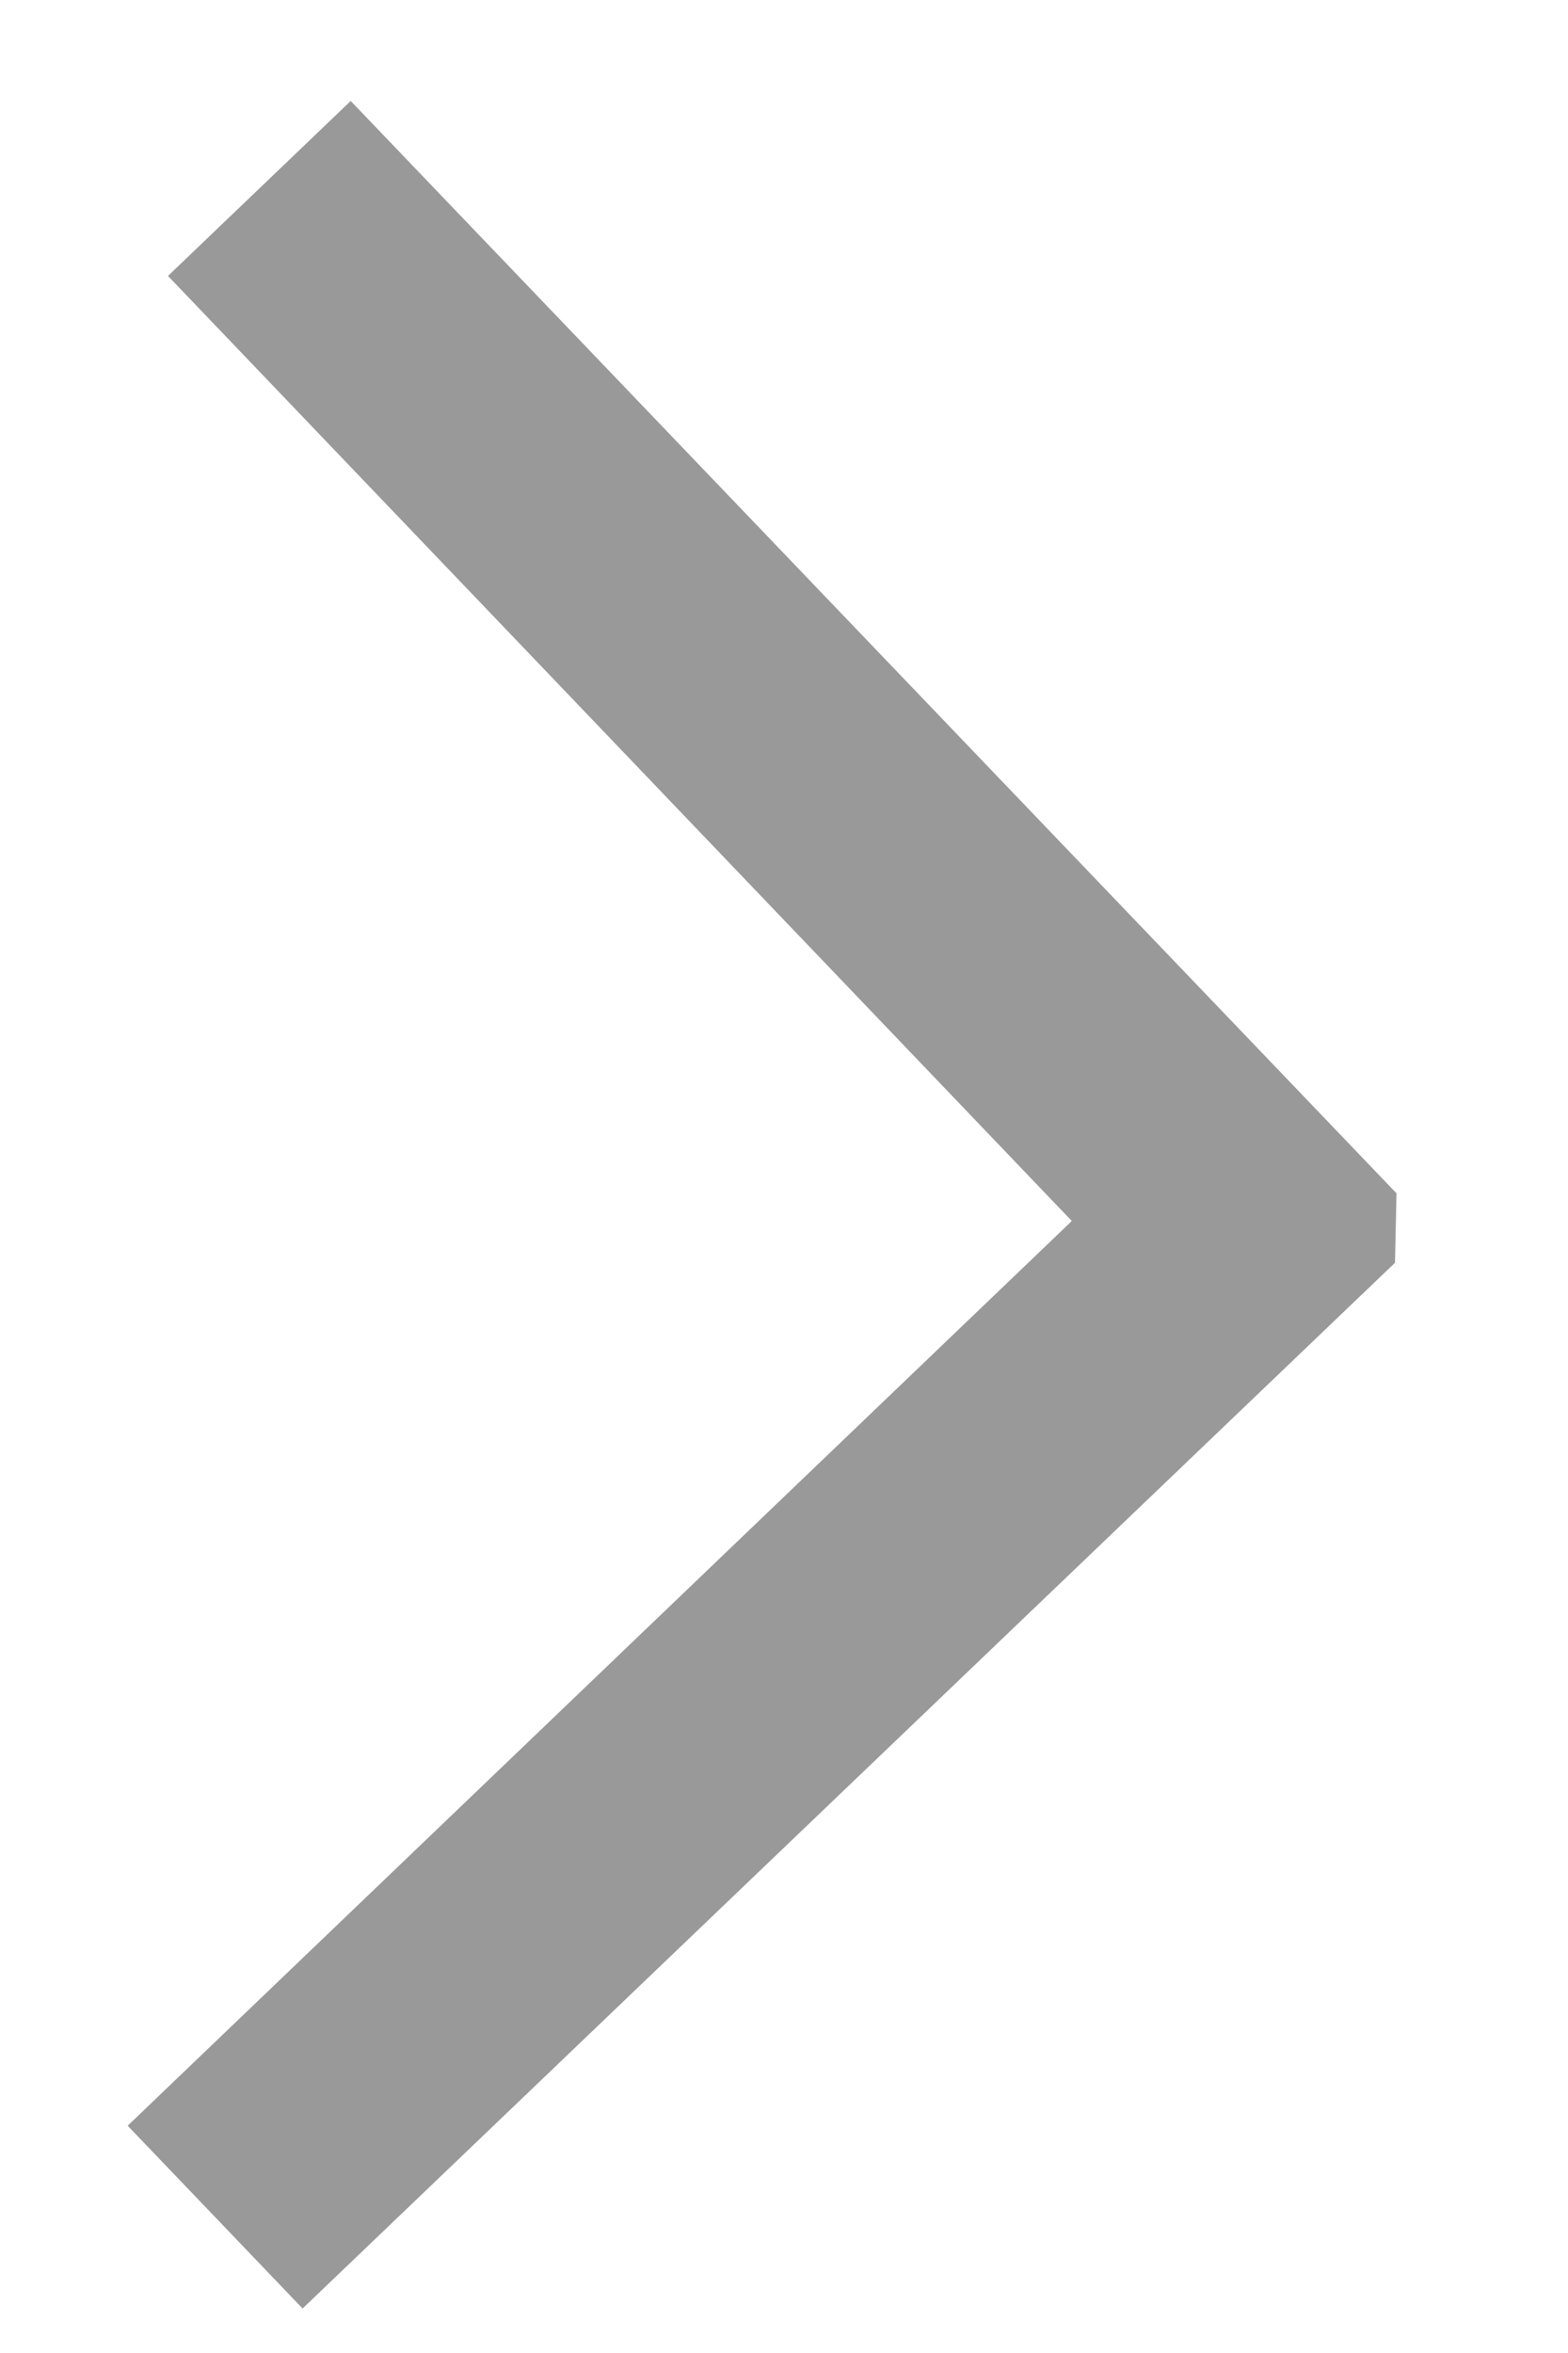 <svg width="8" height="12" viewBox="0 0 13 22" fill="none" xmlns="http://www.w3.org/2000/svg">
	<g clip-path="url(#clip0_1_1402)">
		<path d="M2.447 0.944L0.738 2.58L9.192 11.416L0.361 19.875L1.997 21.584L12.547 11.489L2.447 0.944Z" fill="#999999"/>
	</g>
	<defs>
		<clipPath id="clip0_1_1402">
		<rect width="20.644" height="12" fill="white" transform="translate(0 21.54) rotate(-88.751)"/>
	</clipPath>
	</defs>
</svg>